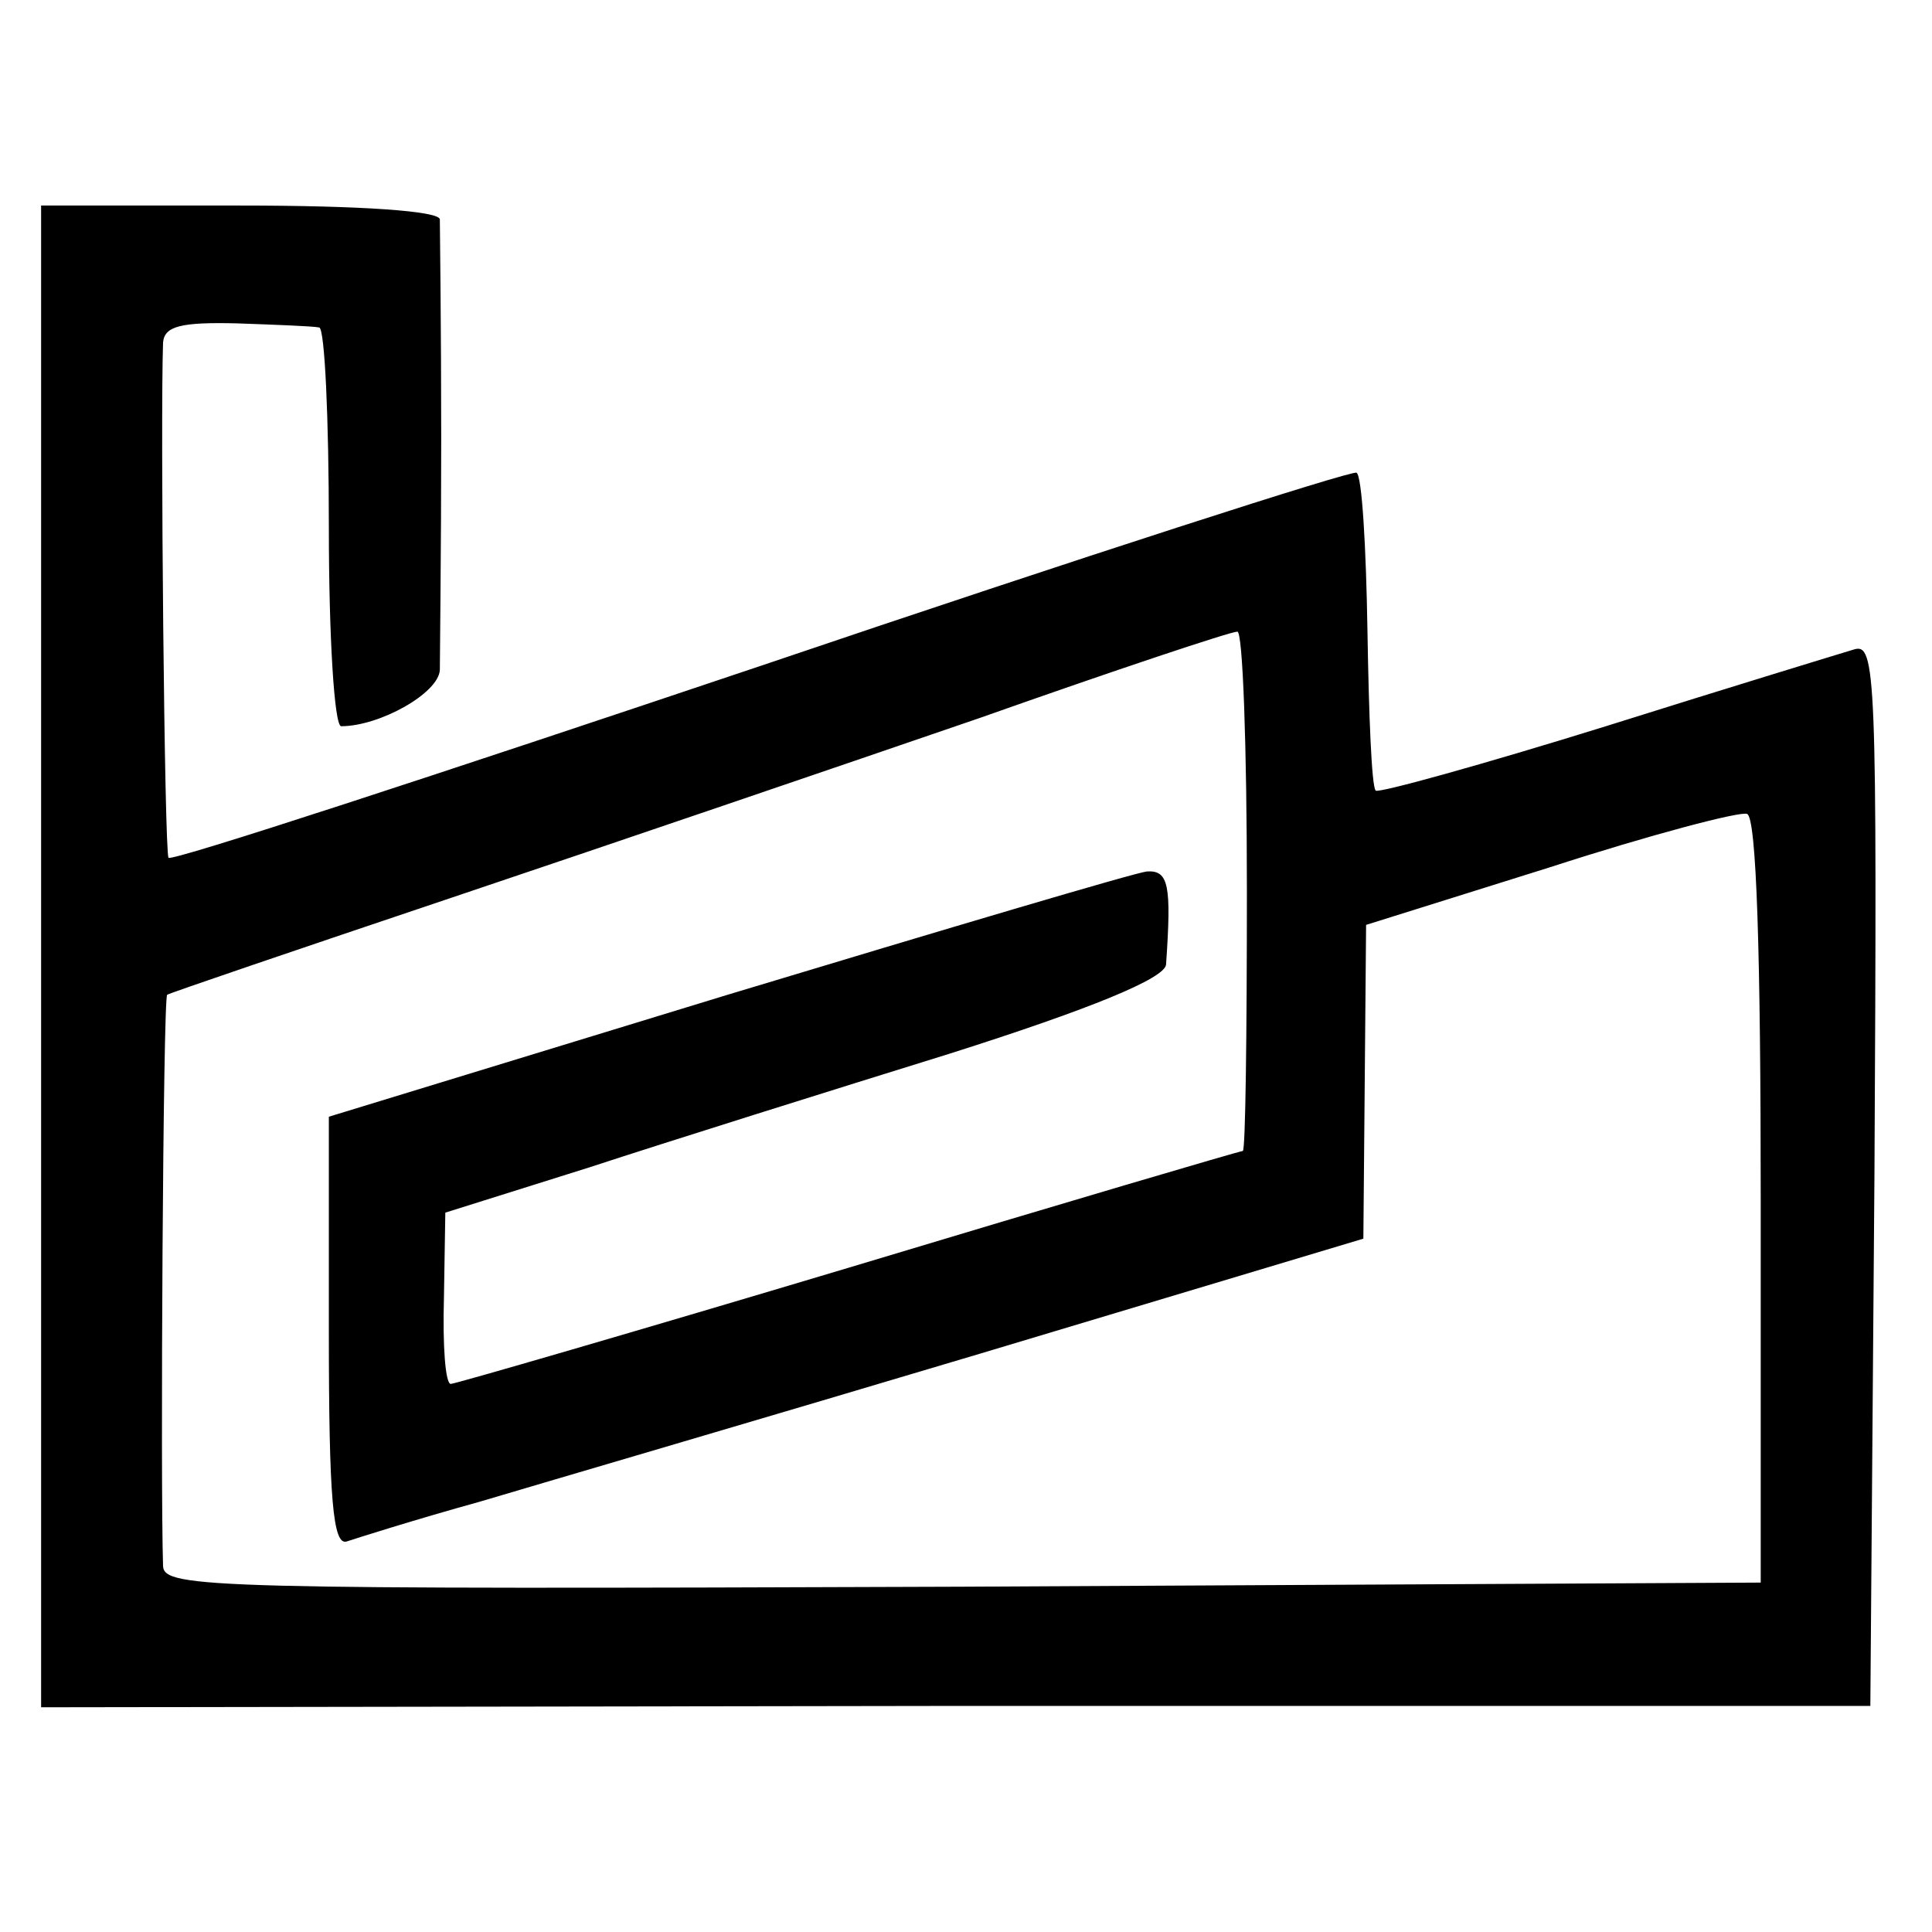 <?xml version="1.0" standalone="no"?>
<!DOCTYPE svg PUBLIC "-//W3C//DTD SVG 20010904//EN"
 "http://www.w3.org/TR/2001/REC-SVG-20010904/DTD/svg10.dtd">
<svg version="1.0" xmlns="http://www.w3.org/2000/svg"
 width="141pt" height="141pt" viewBox="0 0 141 141"
 preserveAspectRatio="xMidYMid meet">
<g transform="translate(0,141) scale(0.1,-0.1)"
fill="#000000" stroke="none">
<path d="M30 712 l0 -548 668 1 667 0 3 388 c2 367 1 388 -15 383 -10 -3 -92
-28 -181 -56 -90 -28 -166 -49 -168 -47 -3 3 -5 55 -6 116 -1 62 -4 114 -8
116 -3 2 -199 -61 -435 -141 -235 -79 -430 -143 -432 -140 -3 3 -6 321 -4 376
1 12 13 15 54 14 28 -1 55 -2 60 -3 4 -1 7 -66 7 -146 0 -80 4 -145 9 -145 28
0 71 24 72 41 0 10 1 87 1 169 0 83 -1 155 -1 160 -1 6 -57 10 -146 10 l-145
0 0 -548z m880 48 c0 -104 -1 -190 -3 -190 -2 0 -131 -38 -287 -85 -157 -47
-288 -85 -291 -85 -4 0 -6 28 -5 63 l1 62 105 33 c58 19 176 56 263 83 104 33
157 55 158 65 4 58 2 69 -14 68 -9 -1 -147 -42 -306 -90 l-291 -89 0 -157 c0
-122 3 -156 13 -153 6 2 50 16 97 29 47 14 211 62 365 108 l280 84 1 114 1
115 134 42 c74 24 139 41 144 39 7 -2 10 -104 10 -282 l0 -279 -583 -3 c-549
-2 -582 -1 -583 15 -2 61 0 415 3 417 1 1 95 33 208 71 113 38 286 97 385 131
99 35 183 63 188 63 4 1 7 -84 7 -189z"/>
</g>
</svg>
